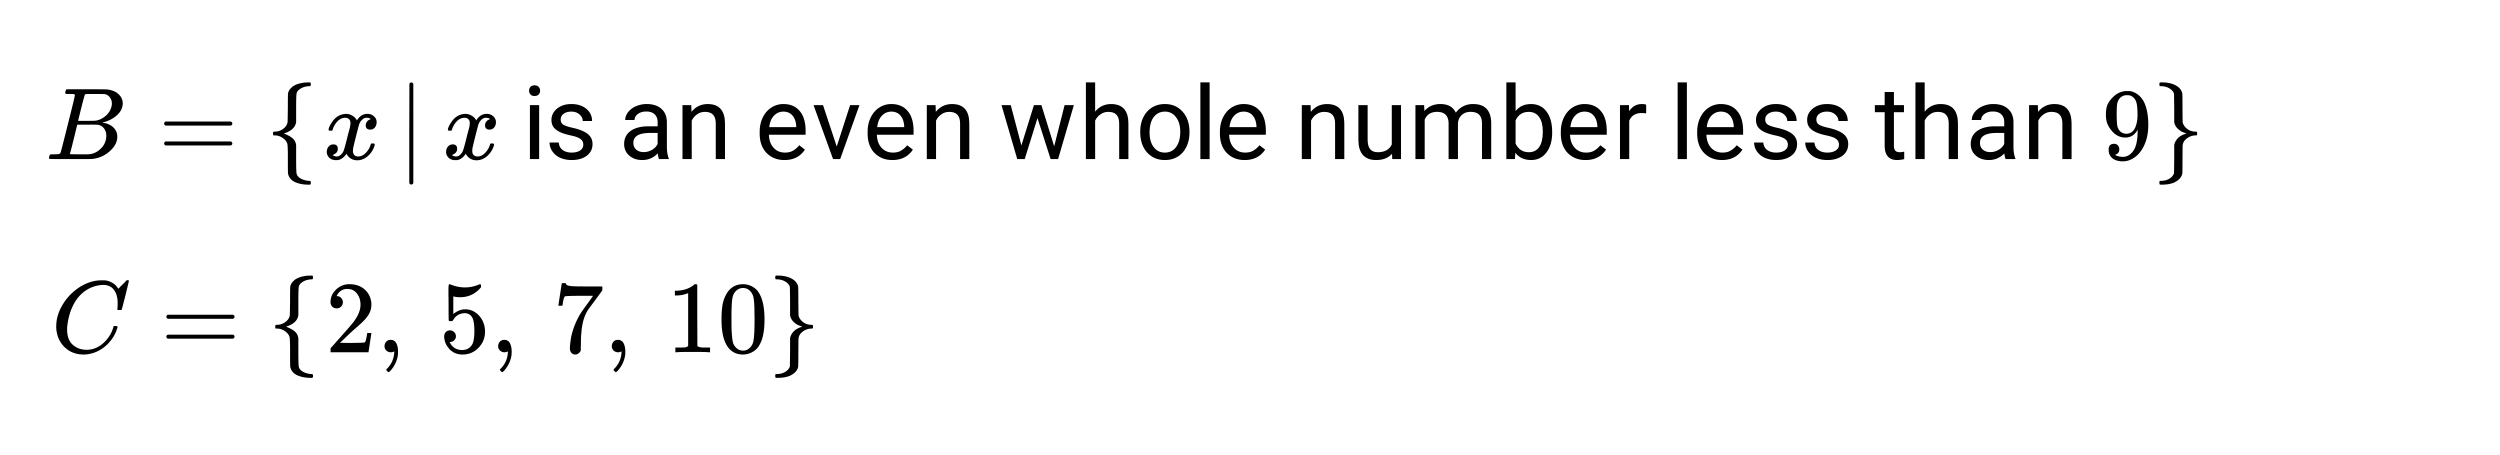<svg xmlns="http://www.w3.org/2000/svg" xmlns:xlink="http://www.w3.org/1999/xlink" width="440" height="80" viewBox="0 0 330 60"><defs><symbol overflow="visible" id="a"><path d="M3.89-8.484s-.007-.004-.015-.016c-.012-.02-.027-.031-.047-.031-.012-.008-.027-.02-.047-.031a.291.291 0 0 0-.094-.016.392.392 0 0 0-.093-.016h-.469c-.219 0-.355-.004-.406-.015a.126.126 0 0 1-.094-.079c-.012-.03-.008-.113.016-.25.05-.164.093-.253.125-.265.007-.008.593-.016 1.75-.016 2.332 0 3.562.012 3.687.031.625.086 1.113.297 1.469.641.351.344.531.746.531 1.203 0 .313-.086.621-.25.922-.2.356-.515.68-.953.969a3.945 3.945 0 0 1-1.375.594l-.125.046c.594.075 1.07.278 1.438.61.363.336.546.75.546 1.25 0 .648-.296 1.25-.89 1.812A3.993 3.993 0 0 1 6.109-.016C6.047-.004 5.098 0 3.266 0 1.46 0 .55-.008.53-.031.488-.051.47-.086.47-.141c0-.062.008-.125.031-.187.04-.164.086-.258.14-.281a.954.954 0 0 1 .204-.016h.078c.238 0 .508-.008.812-.031.125-.031.207-.086.25-.172.032-.031.352-1.281.97-3.75.624-2.469.937-3.77.937-3.906zm4.876 1.14c0-.3-.086-.562-.25-.781a1.131 1.131 0 0 0-.625-.438c-.063-.019-.477-.03-1.235-.03H5.438c-.125.011-.204.046-.235.109-.031.03-.187.601-.469 1.703-.273 1.093-.414 1.672-.421 1.734h1.093c.727 0 1.149-.008 1.266-.031a2.493 2.493 0 0 0 1.031-.438c.332-.226.594-.504.781-.828.188-.343.282-.676.282-1zm-.735 4.25c0-.394-.11-.722-.328-.984a1.208 1.208 0 0 0-.797-.453 20.053 20.053 0 0 0-1.11-.016c-1.062 0-1.6.008-1.609.016 0 .011-.078.34-.234.984-.156.637-.312 1.274-.469 1.906l-.25.938c0 .043.051.062.157.062.113 0 .484.008 1.109.016.8 0 1.234-.004 1.297-.016.582-.062 1.098-.32 1.547-.78a2.279 2.279 0 0 0 .687-1.673zm0 0"/></symbol><symbol overflow="visible" id="d"><path d="M.781-3.75C.727-3.8.703-3.852.703-3.906c.031-.239.172-.547.422-.922.414-.645.945-1.016 1.594-1.11.125-.019.219-.03.281-.03.313 0 .598.085.86.25.269.155.46.359.578.609.113-.157.187-.254.218-.297.332-.375.719-.563 1.157-.563.363 0 .66.11.89.328.227.211.344.465.344.766 0 .281-.078.516-.234.703a.776.776 0 0 1-.625.281c-.18 0-.32-.046-.422-.14a.521.521 0 0 1-.157-.39c0-.415.223-.704.672-.86a.73.73 0 0 0-.156-.094c-.086-.05-.215-.078-.39-.078-.118 0-.2.012-.25.031-.344.137-.602.434-.766.89-.024.075-.153.575-.39 1.5-.231.93-.356 1.454-.376 1.579a2.403 2.403 0 0 0-.031.406c0 .211.062.383.187.516.125.125.29.187.5.187.375 0 .711-.16 1.016-.484.313-.32.52-.676.625-1.063.031-.093.055-.144.078-.156.031-.008.102-.015.219-.015.164 0 .25.039.25.109 0 .012-.008.058-.016.14-.156.563-.476 1.055-.953 1.47-.418.335-.86.5-1.328.5-.637 0-1.117-.286-1.438-.86-.261.406-.593.68-1 .812-.085.02-.199.032-.343.032-.524 0-.89-.188-1.11-.563a.953.953 0 0 1-.14-.531c0-.27.078-.5.234-.688a.802.802 0 0 1 .64-.296c.384 0 .579.195.579.578 0 .336-.164.574-.484.718a.359.359 0 0 1-.063.047c-.023.012-.043.024-.063.031a.123.123 0 0 1-.046.016h-.032c0 .031.067.074.204.125a.718.718 0 0 0 .343.078c.32 0 .602-.203.844-.61.094-.163.266-.753.516-1.765.05-.207.109-.437.171-.687.07-.25.126-.442.157-.578.031-.133.05-.211.062-.235.04-.25.063-.426.063-.531 0-.219-.063-.39-.188-.516-.117-.125-.277-.187-.484-.187-.399 0-.746.156-1.047.469-.293.312-.5.668-.625 1.062-.012.086-.031.137-.063.156a.752.752 0 0 1-.218.016zm0 0"/></symbol><symbol overflow="visible" id="w"><path d="M8.781-6.5c0-.738-.168-1.32-.5-1.75-.324-.426-.789-.64-1.39-.64-.48 0-1 .109-1.563.328-.969.417-1.73 1.117-2.281 2.093-.492.875-.797 1.903-.922 3.078A2.994 2.994 0 0 0 2.109-3c0 1.031.336 1.773 1.016 2.219.438.304.969.453 1.594.453.343 0 .718-.07 1.125-.219.531-.219 1.008-.57 1.437-1.062.438-.5.739-1.04.907-1.625.03-.125.054-.192.078-.204.02-.019.093-.03.218-.03.188 0 .282.038.282.109 0 .023-.012.07-.032.14-.218.793-.652 1.512-1.296 2.156C6.788-.425 6.063-.016 5.25.173a3.682 3.682 0 0 1-.938.125C3.382.297 2.603.03 1.97-.5A3.568 3.568 0 0 1 .766-2.531a3.733 3.733 0 0 1-.094-.875c0-1.07.336-2.117 1.015-3.14a6.802 6.802 0 0 1 1.5-1.641 6.373 6.373 0 0 1 1.97-1.079A5.191 5.191 0 0 1 6.608-9.5c.32 0 .516.008.579.016a2.47 2.47 0 0 1 1.359.671c.02.024.055.07.11.141.05.063.097.125.14.188.039.054.066.078.078.078.02 0 .14-.117.36-.36.062-.05.128-.113.203-.187l.218-.219a.854.854 0 0 0 .125-.14l.203-.204h.094c.125 0 .188.032.188.094 0 .031-.149.649-.438 1.844-.324 1.25-.484 1.883-.484 1.89-.024.055-.047.086-.078.094a.858.858 0 0 1-.235.016h-.219a.672.672 0 0 1-.078-.078c0-.02.008-.102.032-.25.007-.176.015-.375.015-.594zm0 0"/></symbol><symbol overflow="visible" id="b"><path d="M.75-4.688c0-.113.063-.203.188-.265h8.609c.133.062.203.152.203.266 0 .105-.063.195-.188.265H.97C.82-4.46.75-4.55.75-4.688zm0 2.625c0-.132.07-.222.219-.265h8.594c.007 0 .03.015.062.047.031.023.05.039.063.047.007.011.019.03.03.062a.21.21 0 0 1 .032.11c0 .117-.07.203-.203.265H.937C.813-1.859.75-1.945.75-2.063zm0 0"/></symbol><symbol overflow="visible" id="c"><path d="M5.86 3.125c0 .113-.028.195-.079.25h-.25c-.68 0-1.265-.117-1.765-.344-.493-.23-.793-.59-.907-1.078-.023-.062-.03-.715-.03-1.953v-.719c-.013-.8-.04-1.25-.079-1.344a.036.036 0 0 1-.016-.03c-.105-.282-.312-.52-.625-.72a1.741 1.741 0 0 0-1-.312c-.105 0-.171-.008-.203-.031-.023-.031-.031-.102-.031-.219 0-.113.008-.18.031-.203.031-.031.098-.047.203-.047.364 0 .696-.098 1-.297.313-.207.52-.453.625-.734a.908.908 0 0 0 .063-.328c.008-.125.02-.72.031-1.782 0-1.226.008-1.875.031-1.937.07-.29.22-.531.438-.719.226-.238.586-.426 1.078-.562.332-.07.57-.114.719-.125h.172c.101-.008.187-.016.25-.016h.265c.051.055.078.137.078.25 0 .117-.015.184-.046.203-.012.031-.079.047-.204.047-.511.031-.933.18-1.265.438A.922.922 0 0 0 4-8.735c-.055.117-.078.78-.078 2v1.828c-.094.71-.637 1.218-1.625 1.531.457.168.828.367 1.11.594.288.23.46.543.515.937v1.828c0 1.22.023 1.883.078 2 .082.25.273.454.578.61.313.164.656.258 1.031.281.125 0 .192.016.204.047.03.02.046.086.046.203zm0 0"/></symbol><symbol overflow="visible" id="e"><path d="M2.14 3.172c-.062.125-.152.187-.265.187-.117 0-.203-.062-.266-.187v-6.563l.016-6.562c.082-.113.164-.172.25-.172.113 0 .203.07.266.203zm0 0"/></symbol><symbol overflow="visible" id="u"><path d="M2.328-1.297a.76.76 0 0 1-.14.469.597.597 0 0 1-.36.234l-.062.016c0 .012.03.039.093.078a.644.644 0 0 0 .157.063c.207.093.46.14.765.14.164 0 .281-.008.344-.031.438-.102.8-.379 1.094-.828.351-.508.531-1.383.531-2.625v-.094l-.063.11c-.375.617-.898.921-1.562.921-.719 0-1.328-.312-1.828-.937a3.351 3.351 0 0 1-.563-.938C.617-5.03.563-5.422.563-5.89c0-.52.066-.945.203-1.28.144-.333.39-.673.734-1.016a2.658 2.658 0 0 1 1.672-.797h.297c.187 0 .316.011.39.03.727.169 1.301.634 1.72 1.392.382.78.577 1.796.577 3.046 0 1.262-.273 2.329-.812 3.204a3.582 3.582 0 0 1-1.14 1.187c-.45.281-.915.422-1.391.422-.575 0-1.032-.133-1.376-.39C1.095-.364.922-.75.922-1.25c0-.508.238-.766.719-.766a.66.66 0 0 1 .484.188c.133.125.203.305.203.531zm1.375-7.11a1.891 1.891 0 0 0-.375-.03c-.344 0-.64.12-.89.359a1.5 1.5 0 0 0-.376.719c-.054.273-.078.742-.078 1.406 0 .617.02 1.101.063 1.453.05.344.187.625.406.844.219.21.5.312.844.312h.047c.488-.05.844-.304 1.062-.765.219-.47.328-1.036.328-1.704 0-.695-.039-1.195-.109-1.5a1.458 1.458 0 0 0-.328-.703c-.18-.207-.375-.336-.594-.39zm0 0"/></symbol><symbol overflow="visible" id="v"><path d="M.875-9.875c0-.113.008-.18.031-.203.02-.031.07-.047.156-.047h.125c.72 0 1.317.125 1.797.375.477.242.782.59.907 1.047.02.074.03.726.03 1.953.009 1.219.02 1.867.032 1.938.094.324.297.605.61.843.312.23.664.344 1.062.344.102 0 .164.016.188.047.03.023.046.09.046.203 0 .117-.015.188-.046.219-.024.023-.086.031-.188.031-.344 0-.672.102-.984.297-.313.2-.524.433-.625.703-.043.125-.07.25-.079.375 0 .117-.007.7-.015 1.75 0 1.238-.012 1.89-.031 1.953-.075.29-.22.531-.438.719-.48.469-1.23.703-2.25.703h-.156c-.074 0-.121-.016-.14-.047-.024-.031-.032-.105-.032-.219 0-.105.008-.171.031-.203.02-.023.067-.031.14-.031.438 0 .813-.094 1.126-.281.32-.188.531-.43.625-.719.008-.043.02-.684.031-1.922v-1.828c.188-.758.727-1.258 1.625-1.5a6.868 6.868 0 0 1-.672-.266c-.5-.3-.808-.671-.922-1.109l-.03-.14V-6.72c-.013-1.238-.024-1.879-.032-1.922-.094-.289-.305-.523-.625-.703-.313-.187-.688-.281-1.125-.281-.074 0-.121-.008-.14-.031-.024-.031-.032-.102-.032-.219zm0 0"/></symbol><symbol overflow="visible" id="x"><path d="M1.484-5.797c-.25 0-.449-.078-.593-.234a.853.853 0 0 1-.22-.594c0-.645.243-1.195.735-1.656a2.46 2.46 0 0 1 1.766-.703c.77 0 1.41.21 1.922.625.508.418.82.964.937 1.64.02.157.032.305.032.438 0 .523-.157 1.011-.47 1.468-.25.387-.761.907-1.53 1.563-.325.281-.774.695-1.344 1.234l-.797.766 1.016.016c1.414 0 2.171-.024 2.265-.079.031-.007.07-.101.125-.28.04-.095.102-.4.188-.923v-.03h.546v.03l-.375 2.47V0H.673v-.25c0-.188.008-.29.031-.313.008-.007.39-.437 1.14-1.28C2.82-2.939 3.446-3.66 3.72-4.017c.601-.812.906-1.562.906-2.25 0-.593-.156-1.086-.469-1.484-.304-.406-.734-.61-1.297-.61-.523 0-.945.235-1.265.704-.024.043-.047.093-.078.156a.274.274 0 0 0-.047.078c0 .012.02.016.062.016a.68.68 0 0 1 .547.25.801.801 0 0 1 .219.562.767.767 0 0 1-.235.563.76.76 0 0 1-.578.234zm0 0"/></symbol><symbol overflow="visible" id="y"><path d="M1.281-.234a.767.767 0 0 1-.234-.563c0-.226.07-.426.219-.594a.768.768 0 0 1 .578-.25c.343 0 .593.149.75.438.156.293.234.656.234 1.094 0 .175-.008.332-.015.468a3.925 3.925 0 0 1-.985 2.079c-.125.124-.21.187-.25.187-.031 0-.09-.043-.172-.125-.086-.086-.125-.14-.125-.172 0-.055.047-.121.14-.203.552-.574.852-1.266.907-2.078v-.172l-.078.047A.829.829 0 0 1 1.89 0a.85.85 0 0 1-.609-.234zm0 0"/></symbol><symbol overflow="visible" id="z"><path d="M1.438-2.89a.72.72 0 0 1 .546.234.72.72 0 0 1 .235.547c0 .21-.078.386-.235.53a.73.73 0 0 1-.515.22h-.094l.047.062c.133.293.336.531.61.719.28.187.613.281 1 .281.632 0 1.093-.27 1.374-.812.164-.332.25-.907.25-1.72 0-.925-.12-1.554-.36-1.89-.241-.289-.53-.437-.874-.437-.7 0-1.227.308-1.578.922-.043.062-.078.101-.11.109a.761.761 0 0 1-.203.016c-.148 0-.23-.024-.25-.079-.023-.03-.031-.816-.031-2.359 0-.27-.008-.586-.016-.953v-.703c0-.508.032-.766.094-.766.008-.008.024-.015.047-.015l.25.078c.582.23 1.18.344 1.797.344.633 0 1.242-.126 1.828-.376a.456.456 0 0 1 .172-.046c.07 0 .11.078.11.234v.172c-.731.875-1.653 1.312-2.766 1.312-.282 0-.532-.023-.75-.078l-.141-.031v2.328c.508-.414 1.035-.625 1.578-.625.176 0 .363.024.563.063.593.156 1.082.5 1.468 1.03.383.532.579 1.153.579 1.86 0 .824-.29 1.531-.86 2.125a2.821 2.821 0 0 1-2.11.89c-.573 0-1.058-.155-1.452-.468a1.618 1.618 0 0 1-.438-.453C.93-.945.758-1.348.687-1.828c0-.02-.007-.055-.015-.11v-.14c0-.25.07-.445.219-.594a.745.745 0 0 1 .546-.219zm0 0"/></symbol><symbol overflow="visible" id="A"><path d="M.75-6.188c0-.007.07-.5.219-1.468l.219-1.438c0-.02.085-.031.265-.031h.281v.047c0 .094.067.172.204.234.132.063.367.106.703.125.332.024 1.086.031 2.265.031h1.64v.516l-.921 1.266c-.137.187-.293.398-.469.625l-.39.531a7.378 7.378 0 0 0-.157.234c-.46.73-.734 1.704-.828 2.922-.043.375-.062.883-.062 1.516 0 .125-.008.258-.016.39v.438a.703.703 0 0 1-.281.375.674.674 0 0 1-.438.172.666.666 0 0 1-.53-.234c-.126-.145-.188-.348-.188-.61 0-.133.02-.39.062-.765.133-1.208.55-2.426 1.25-3.657.176-.289.555-.832 1.14-1.625l.61-.86h-1.25c-1.562 0-2.387.028-2.469.079-.043.023-.093.121-.156.297a4.333 4.333 0 0 0-.125.64c-.023.157-.039.243-.047.25v.047H.75zm0 0"/></symbol><symbol overflow="visible" id="B"><path d="M5.61 0c-.15-.031-.86-.047-2.141-.047C2.207-.047 1.5-.03 1.344 0h-.157v-.625h.344c.532 0 .867-.008 1.016-.031.07-.008.18-.067.328-.172v-6.969a.368.368 0 0 0-.11.031 3.865 3.865 0 0 1-1.39.266h-.25v-.625h.25c.758-.031 1.39-.203 1.89-.516.165-.093.305-.195.422-.312.02-.02.07-.031.157-.031a.36.36 0 0 1 .234.078v4.031l.016 4.047c.133.137.426.203.875.203h.797V0zm0 0"/></symbol><symbol overflow="visible" id="C"><path d="M1.297-7.89c.5-.727 1.187-1.094 2.062-1.094.657 0 1.235.226 1.735.671.238.231.441.54.61.922.331.743.5 1.766.5 3.079 0 1.386-.196 2.449-.579 3.187-.25.523-.621.902-1.11 1.14a2.534 2.534 0 0 1-1.14.282c-1.031 0-1.79-.473-2.266-1.422-.386-.738-.578-1.8-.578-3.188 0-.843.051-1.535.156-2.078.114-.539.317-1.039.61-1.5zm3.031-.173a1.252 1.252 0 0 0-.953-.421c-.375 0-.7.14-.969.421-.199.211-.336.465-.406.766-.074.293-.121.805-.14 1.531 0 .055-.008.23-.016.532v.734c0 .867.008 1.469.031 1.813.04.636.094 1.09.156 1.359.07.273.207.508.406.703.25.273.563.406.938.406.363 0 .672-.133.922-.406.195-.195.332-.43.406-.703.07-.27.125-.723.156-1.36.02-.343.032-.945.032-1.812 0-.195-.008-.441-.016-.734v-.532c-.023-.726-.07-1.238-.14-1.53-.075-.302-.212-.556-.407-.766zm0 0"/></symbol><symbol overflow="visible" id="f"><path d="M2.25 0H1.031v-7.125H2.25zM.922-9.031c0-.196.062-.364.187-.5.125-.133.301-.203.532-.203.238 0 .421.07.546.203a.716.716 0 0 1 .188.5c0 .199-.063.367-.188.5-.124.136-.308.203-.546.203-.23 0-.407-.067-.532-.203a.703.703 0 0 1-.187-.5zm0 0"/></symbol><symbol overflow="visible" id="g"><path d="M5.078-1.89c0-.333-.125-.587-.375-.766-.25-.188-.683-.344-1.297-.469-.617-.133-1.105-.29-1.469-.469C1.57-3.78 1.301-4 1.125-4.25c-.168-.258-.25-.566-.25-.922 0-.582.242-1.078.734-1.484.5-.407 1.13-.61 1.891-.61.813 0 1.469.211 1.969.625.508.418.765.954.765 1.61H5c0-.332-.14-.617-.422-.86-.281-.25-.64-.375-1.078-.375-.438 0-.781.102-1.031.297a.89.89 0 0 0-.375.75c0 .305.113.528.344.672.226.149.644.29 1.25.422.613.137 1.109.305 1.484.5.383.188.664.418.844.688.187.261.28.578.28.953 0 .648-.257 1.164-.765 1.546-.511.376-1.172.563-1.984.563-.574 0-1.078-.102-1.516-.297A2.397 2.397 0 0 1 1-1.016a2.028 2.028 0 0 1-.375-1.171h1.219c.02.406.18.73.484.968.313.242.719.36 1.219.36.457 0 .828-.094 1.11-.282.28-.187.421-.437.421-.75zm0 0"/></symbol><symbol overflow="visible" id="h"><path d="M5.328 0c-.074-.145-.133-.395-.172-.75-.574.586-1.25.875-2.031.875-.71 0-1.29-.195-1.734-.594C.94-.863.719-1.367.719-1.984c0-.739.281-1.313.844-1.72.562-.413 1.359-.624 2.39-.624h1.188v-.563c0-.425-.133-.765-.391-1.015-.25-.25-.625-.375-1.125-.375-.438 0-.805.11-1.094.328-.293.219-.437.484-.437.797H.859c0-.352.125-.696.375-1.032a2.587 2.587 0 0 1 1.032-.78 3.48 3.48 0 0 1 1.437-.298c.82 0 1.461.211 1.922.625.469.407.71.97.734 1.688v3.281c0 .656.082 1.18.25 1.563V0zM3.297-.922c.383 0 .75-.098 1.094-.297.343-.195.593-.457.75-.781v-1.453h-.97c-1.491 0-2.234.433-2.234 1.297 0 .386.125.687.375.906.258.219.586.328.985.328zm0 0"/></symbol><symbol overflow="visible" id="i"><path d="M2.078-7.125l.031.89c.551-.687 1.266-1.03 2.141-1.03 1.508 0 2.27.85 2.281 2.546V0H5.313v-4.719c0-.508-.122-.89-.36-1.14-.23-.25-.59-.375-1.078-.375-.387 0-.73.109-1.031.328-.305.21-.54.484-.703.828V0H.92v-7.125zm0 0"/></symbol><symbol overflow="visible" id="j"><path d="M3.875.125c-.96 0-1.746-.313-2.36-.938C.91-1.445.61-2.3.61-3.374v-.219c0-.707.133-1.336.407-1.89.27-.563.644-1 1.125-1.313a2.9 2.9 0 0 1 1.593-.469c.926 0 1.645.309 2.157.922.52.606.78 1.48.78 2.625v.5H1.829c.02.711.223 1.281.61 1.719.394.43.898.64 1.515.64.426 0 .785-.085 1.078-.265.301-.176.567-.41.797-.703l.75.578C5.973-.332 5.07.125 3.875.125zm-.14-6.39c-.493 0-.907.183-1.25.546-.337.356-.54.856-.61 1.5h3.563v-.093c-.032-.614-.2-1.094-.5-1.438-.293-.344-.696-.516-1.204-.516zm0 0"/></symbol><symbol overflow="visible" id="k"><path d="M3.281-1.656l1.766-5.469H6.28L3.734 0h-.937L.219-7.125h1.25zm0 0"/></symbol><symbol overflow="visible" id="l"><path d="M7.234-1.688L8.61-7.125h1.22L7.75 0h-.984L5.03-5.406 3.344 0h-.985L.281-7.125H1.5l1.406 5.328 1.656-5.328h.985zm0 0"/></symbol><symbol overflow="visible" id="m"><path d="M2.14-6.266c.54-.664 1.243-1 2.11-1 1.508 0 2.27.852 2.281 2.547V0H5.313v-4.719c0-.508-.122-.89-.36-1.14-.23-.25-.59-.375-1.078-.375-.387 0-.73.109-1.031.328-.305.21-.54.484-.703.828V0H.92v-10.125h1.22zm0 0"/></symbol><symbol overflow="visible" id="n"><path d="M.594-3.625c0-.707.133-1.336.406-1.89.281-.563.664-.993 1.156-1.298.489-.3 1.051-.453 1.688-.453.969 0 1.75.34 2.344 1.016.601.668.906 1.559.906 2.672v.094c0 .687-.137 1.308-.407 1.859-.261.555-.64.984-1.14 1.297-.492.305-1.059.453-1.703.453-.961 0-1.742-.332-2.344-1C.895-1.551.594-2.441.594-3.547zm1.234.14c0 .794.18 1.43.547 1.907.363.48.852.719 1.469.719.625 0 1.117-.243 1.484-.735.363-.488.547-1.164.547-2.031 0-.79-.188-1.426-.563-1.906a1.746 1.746 0 0 0-1.468-.735c-.606 0-1.094.243-1.469.72-.367.48-.547 1.167-.547 2.062zm0 0"/></symbol><symbol overflow="visible" id="o"><path d="M2.25 0H1.031v-10.125H2.25zm0 0"/></symbol><symbol overflow="visible" id="p"><path d="M5.328-.703c-.48.555-1.18.828-2.094.828-.761 0-1.34-.219-1.734-.656C1.102-.97.898-1.617.89-2.484v-4.641h1.22v4.594c0 1.086.44 1.625 1.328 1.625.925 0 1.546-.344 1.859-1.031v-5.188h1.219V0H5.359zm0 0"/></symbol><symbol overflow="visible" id="q"><path d="M2.063-7.125l.046.781c.52-.613 1.223-.922 2.11-.922 1 0 1.676.383 2.031 1.141a2.81 2.81 0 0 1 .922-.813c.383-.218.836-.328 1.36-.328 1.562 0 2.359.829 2.39 2.485V0H9.703v-4.703c0-.508-.121-.89-.36-1.14-.23-.259-.62-.391-1.171-.391-.45 0-.824.136-1.125.406-.305.273-.477.637-.516 1.094V0H5.297v-4.672c0-1.039-.508-1.562-1.516-1.562-.804 0-1.351.343-1.64 1.03V0H.92v-7.125zm0 0"/></symbol><symbol overflow="visible" id="r"><path d="M6.969-3.484c0 1.086-.258 1.96-.766 2.625-.5.656-1.172.984-2.016.984-.898 0-1.59-.316-2.078-.953L2.047 0H.922v-10.125H2.14v3.781c.488-.613 1.164-.922 2.03-.922.876 0 1.556.329 2.048.985.5.656.75 1.554.75 2.687zm-1.235-.141c0-.832-.164-1.473-.484-1.922-.313-.457-.773-.687-1.375-.687-.805 0-1.383.375-1.734 1.125v3.078c.375.75.957 1.125 1.75 1.125.582 0 1.035-.223 1.359-.672.32-.457.484-1.14.484-2.047zm0 0"/></symbol><symbol overflow="visible" id="s"><path d="M4.375-6.031a3.712 3.712 0 0 0-.61-.047c-.792 0-1.335.34-1.624 1.016V0H.92v-7.125H2.11l.016.813c.406-.633.973-.954 1.703-.954.238 0 .422.032.547.094zm0 0"/></symbol><symbol overflow="visible" id="t"><path d="M2.578-8.86v1.735h1.328v.938H2.578v4.421c0 .282.055.496.172.641.125.148.328.219.61.219.144 0 .335-.024.578-.078V0A3.824 3.824 0 0 1 3 .125c-.543 0-.953-.16-1.234-.484-.274-.332-.407-.801-.407-1.407v-4.421H.063v-.938h1.296v-1.734zm0 0"/></symbol></defs><path fill="#fff" d="M0 0h330v60H0z"/><path fill="#fff" d="M0 0h330v60H0z"/><use xlink:href="#a" x="6" y="21"/><use xlink:href="#b" x="20.918" y="21"/><use xlink:href="#c" x="35.168" y="21"/><use xlink:href="#d" x="42.668" y="21"/><use xlink:href="#e" x="52.418" y="21"/><use xlink:href="#d" x="58.418" y="21"/><use xlink:href="#f" x="68.918" y="21"/><use xlink:href="#g" x="71.918" y="21"/><use xlink:href="#h" x="81.668" y="21"/><use xlink:href="#i" x="89.168" y="21"/><use xlink:href="#j" x="99.668" y="21"/><use xlink:href="#k" x="107.168" y="21"/><use xlink:href="#j" x="113.918" y="21"/><use xlink:href="#i" x="121.418" y="21"/><use xlink:href="#l" x="131.918" y="21"/><use xlink:href="#m" x="142.418" y="21"/><use xlink:href="#n" x="149.918" y="21"/><use xlink:href="#o" x="157.418" y="21"/><use xlink:href="#j" x="160.418" y="21"/><use xlink:href="#i" x="170.918" y="21"/><use xlink:href="#p" x="178.418" y="21"/><use xlink:href="#q" x="185.918" y="21"/><use xlink:href="#r" x="197.918" y="21"/><use xlink:href="#j" x="205.418" y="21"/><use xlink:href="#s" x="212.918" y="21"/><use xlink:href="#o" x="220.418" y="21"/><use xlink:href="#j" x="223.418" y="21"/><use xlink:href="#g" x="230.918" y="21"/><use xlink:href="#g" x="237.668" y="21"/><use xlink:href="#t" x="247.418" y="21"/><use xlink:href="#m" x="251.918" y="21"/><use xlink:href="#h" x="259.418" y="21"/><use xlink:href="#i" x="266.918" y="21"/><use xlink:href="#u" x="277.418" y="21"/><use xlink:href="#v" x="284.168" y="21"/><use xlink:href="#w" x="6.75" y="46.5"/><use xlink:href="#b" x="21.211" y="46.5"/><use xlink:href="#c" x="35.461" y="46.5"/><use xlink:href="#x" x="42.961" y="46.5"/><use xlink:href="#y" x="49.711" y="46.5"/><use xlink:href="#z" x="57.961" y="46.5"/><use xlink:href="#y" x="64.711" y="46.5"/><use xlink:href="#A" x="72.961" y="46.5"/><use xlink:href="#y" x="79.711" y="46.5"/><use xlink:href="#B" x="87.961" y="46.5"/><use xlink:href="#C" x="94.711" y="46.5"/><use xlink:href="#v" x="101.461" y="46.5"/></svg>